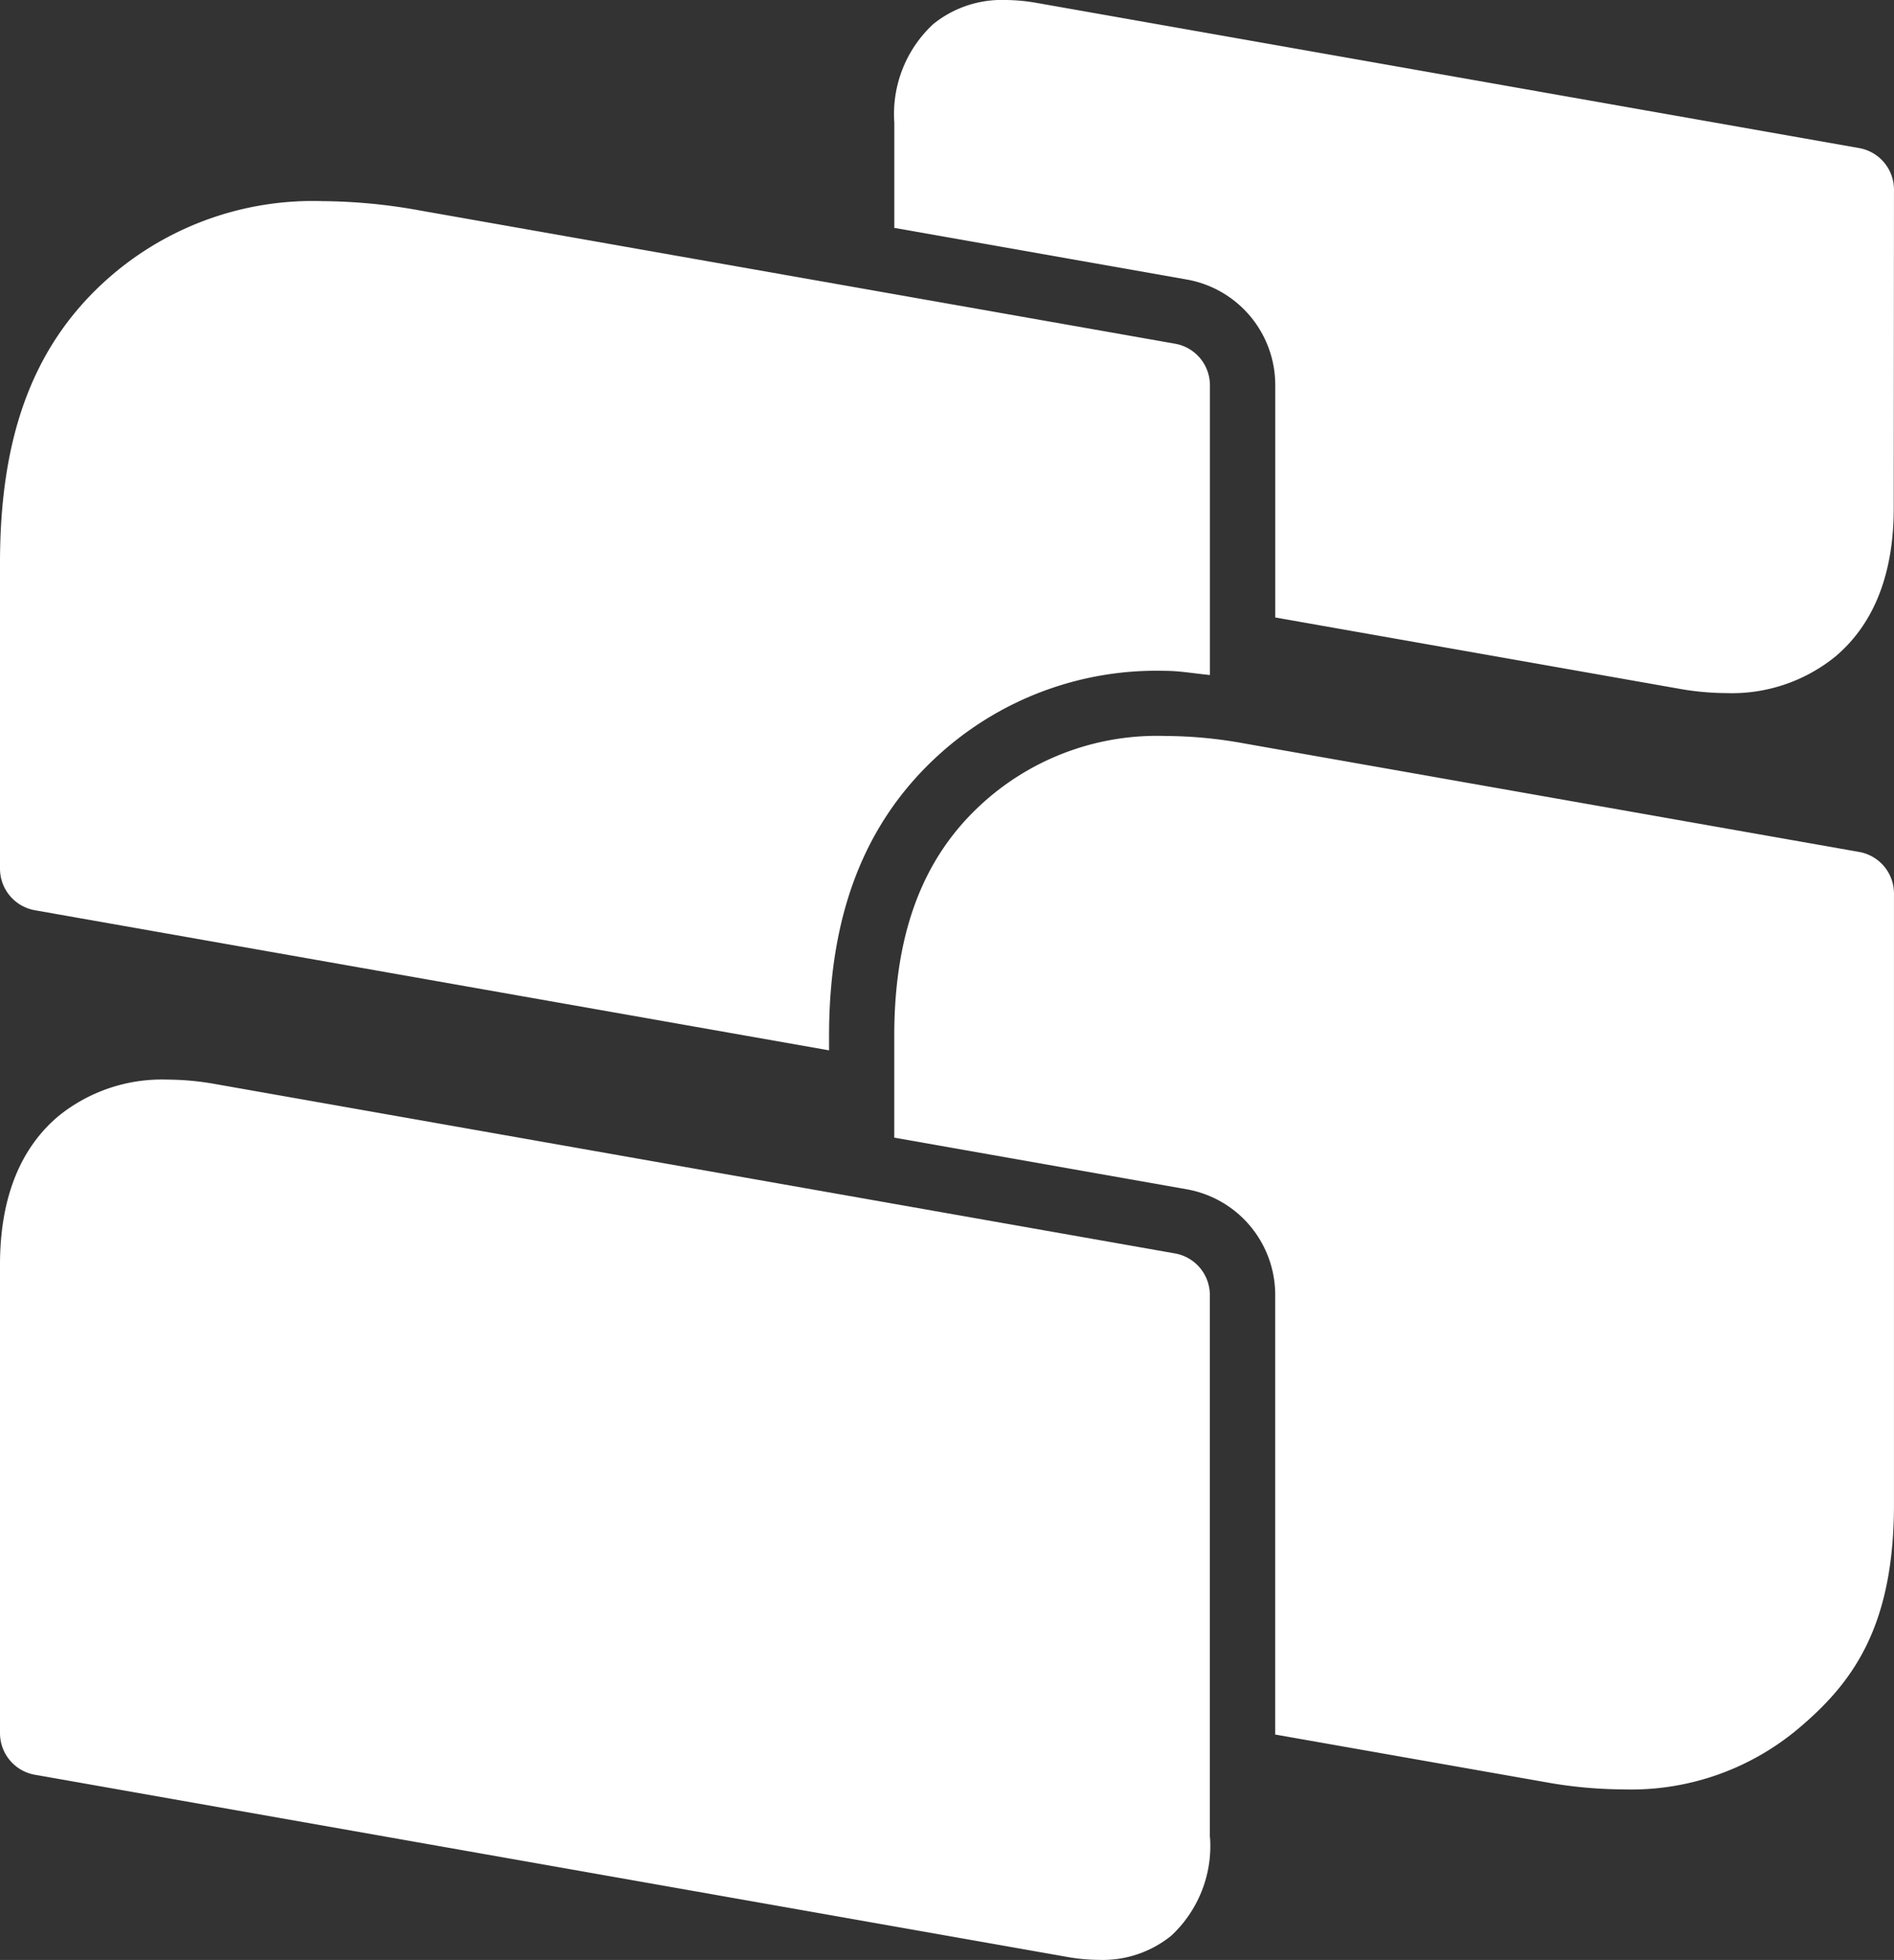 <svg xmlns="http://www.w3.org/2000/svg" viewBox="0 0 807.8 835.57"><rect x="0" y="0" width="807.8" height="835.57" fill="#333333" stroke="none"/><defs><style>.cls-1{fill:#fff;}</style></defs><g id="레이어_2" data-name="레이어 2"><g id="레이어_1-2" data-name="레이어 1"><g id="그룹_8919" data-name="그룹 8919"><path id="패스_9258" data-name="패스 9258" class="cls-1" d="M807.79,80.81A18,18,0,0,0,793,63.14L442.32,1.27A78.83,78.83,0,0,0,428.78,0,46.42,46.42,0,0,0,398,10.3a52.27,52.27,0,0,0-16.57,42V97.15l124.63,22a45.69,45.69,0,0,1,37.84,45.09v99l172,30.34a116.7,116.7,0,0,0,20.44,1.9,70,70,0,0,0,46.35-15.5c17.42-14.62,25-36.8,25-63.38Z"/><path id="패스_9259" data-name="패스 9259" class="cls-1" d="M353.6,447.79v-6.22c0-54.23,16.67-94.56,50.95-123.41A138.13,138.13,0,0,1,497.1,286h0c6,0,12.61,1.18,18.94,1.77V164.22a18,18,0,0,0-14.83-17.68l-322-56.79a239,239,0,0,0-41.6-4,132,132,0,0,0-88.73,30.56C13.8,145.73,0,186.38,0,240.07v130.3a18,18,0,0,0,14.84,17.68Z"/><path id="패스_9260" data-name="패스 9260" class="cls-1" d="M530.09,316.84a189.67,189.67,0,0,0-33-3.08,110.9,110.9,0,0,0-74.68,25.73c-23.28,19.55-41,49.51-41,102.06V485l124.63,22a45.72,45.72,0,0,1,37.84,45.1V739.47l115.23,20.29a189.79,189.79,0,0,0,33,3.09,110.8,110.8,0,0,0,74.68-25.73c23.27-19.53,41-43.35,41-95.93V380.89A18,18,0,0,0,793,363.21Z"/><path id="패스_9261" data-name="패스 9261" class="cls-1" d="M516,783.22V552.06a18,18,0,0,0-14.83-17.69L91.8,462.15a117,117,0,0,0-20.38-1.89A70.07,70.07,0,0,0,25,475.76C7.57,490.39,0,512.55,0,539.17V738.94a18,18,0,0,0,14.84,17.67l440.38,77.68a78.73,78.73,0,0,0,13.53,1.25,46.48,46.48,0,0,0,30.75-10.27,52.23,52.23,0,0,0,16.58-42"/></g></g></g></svg>